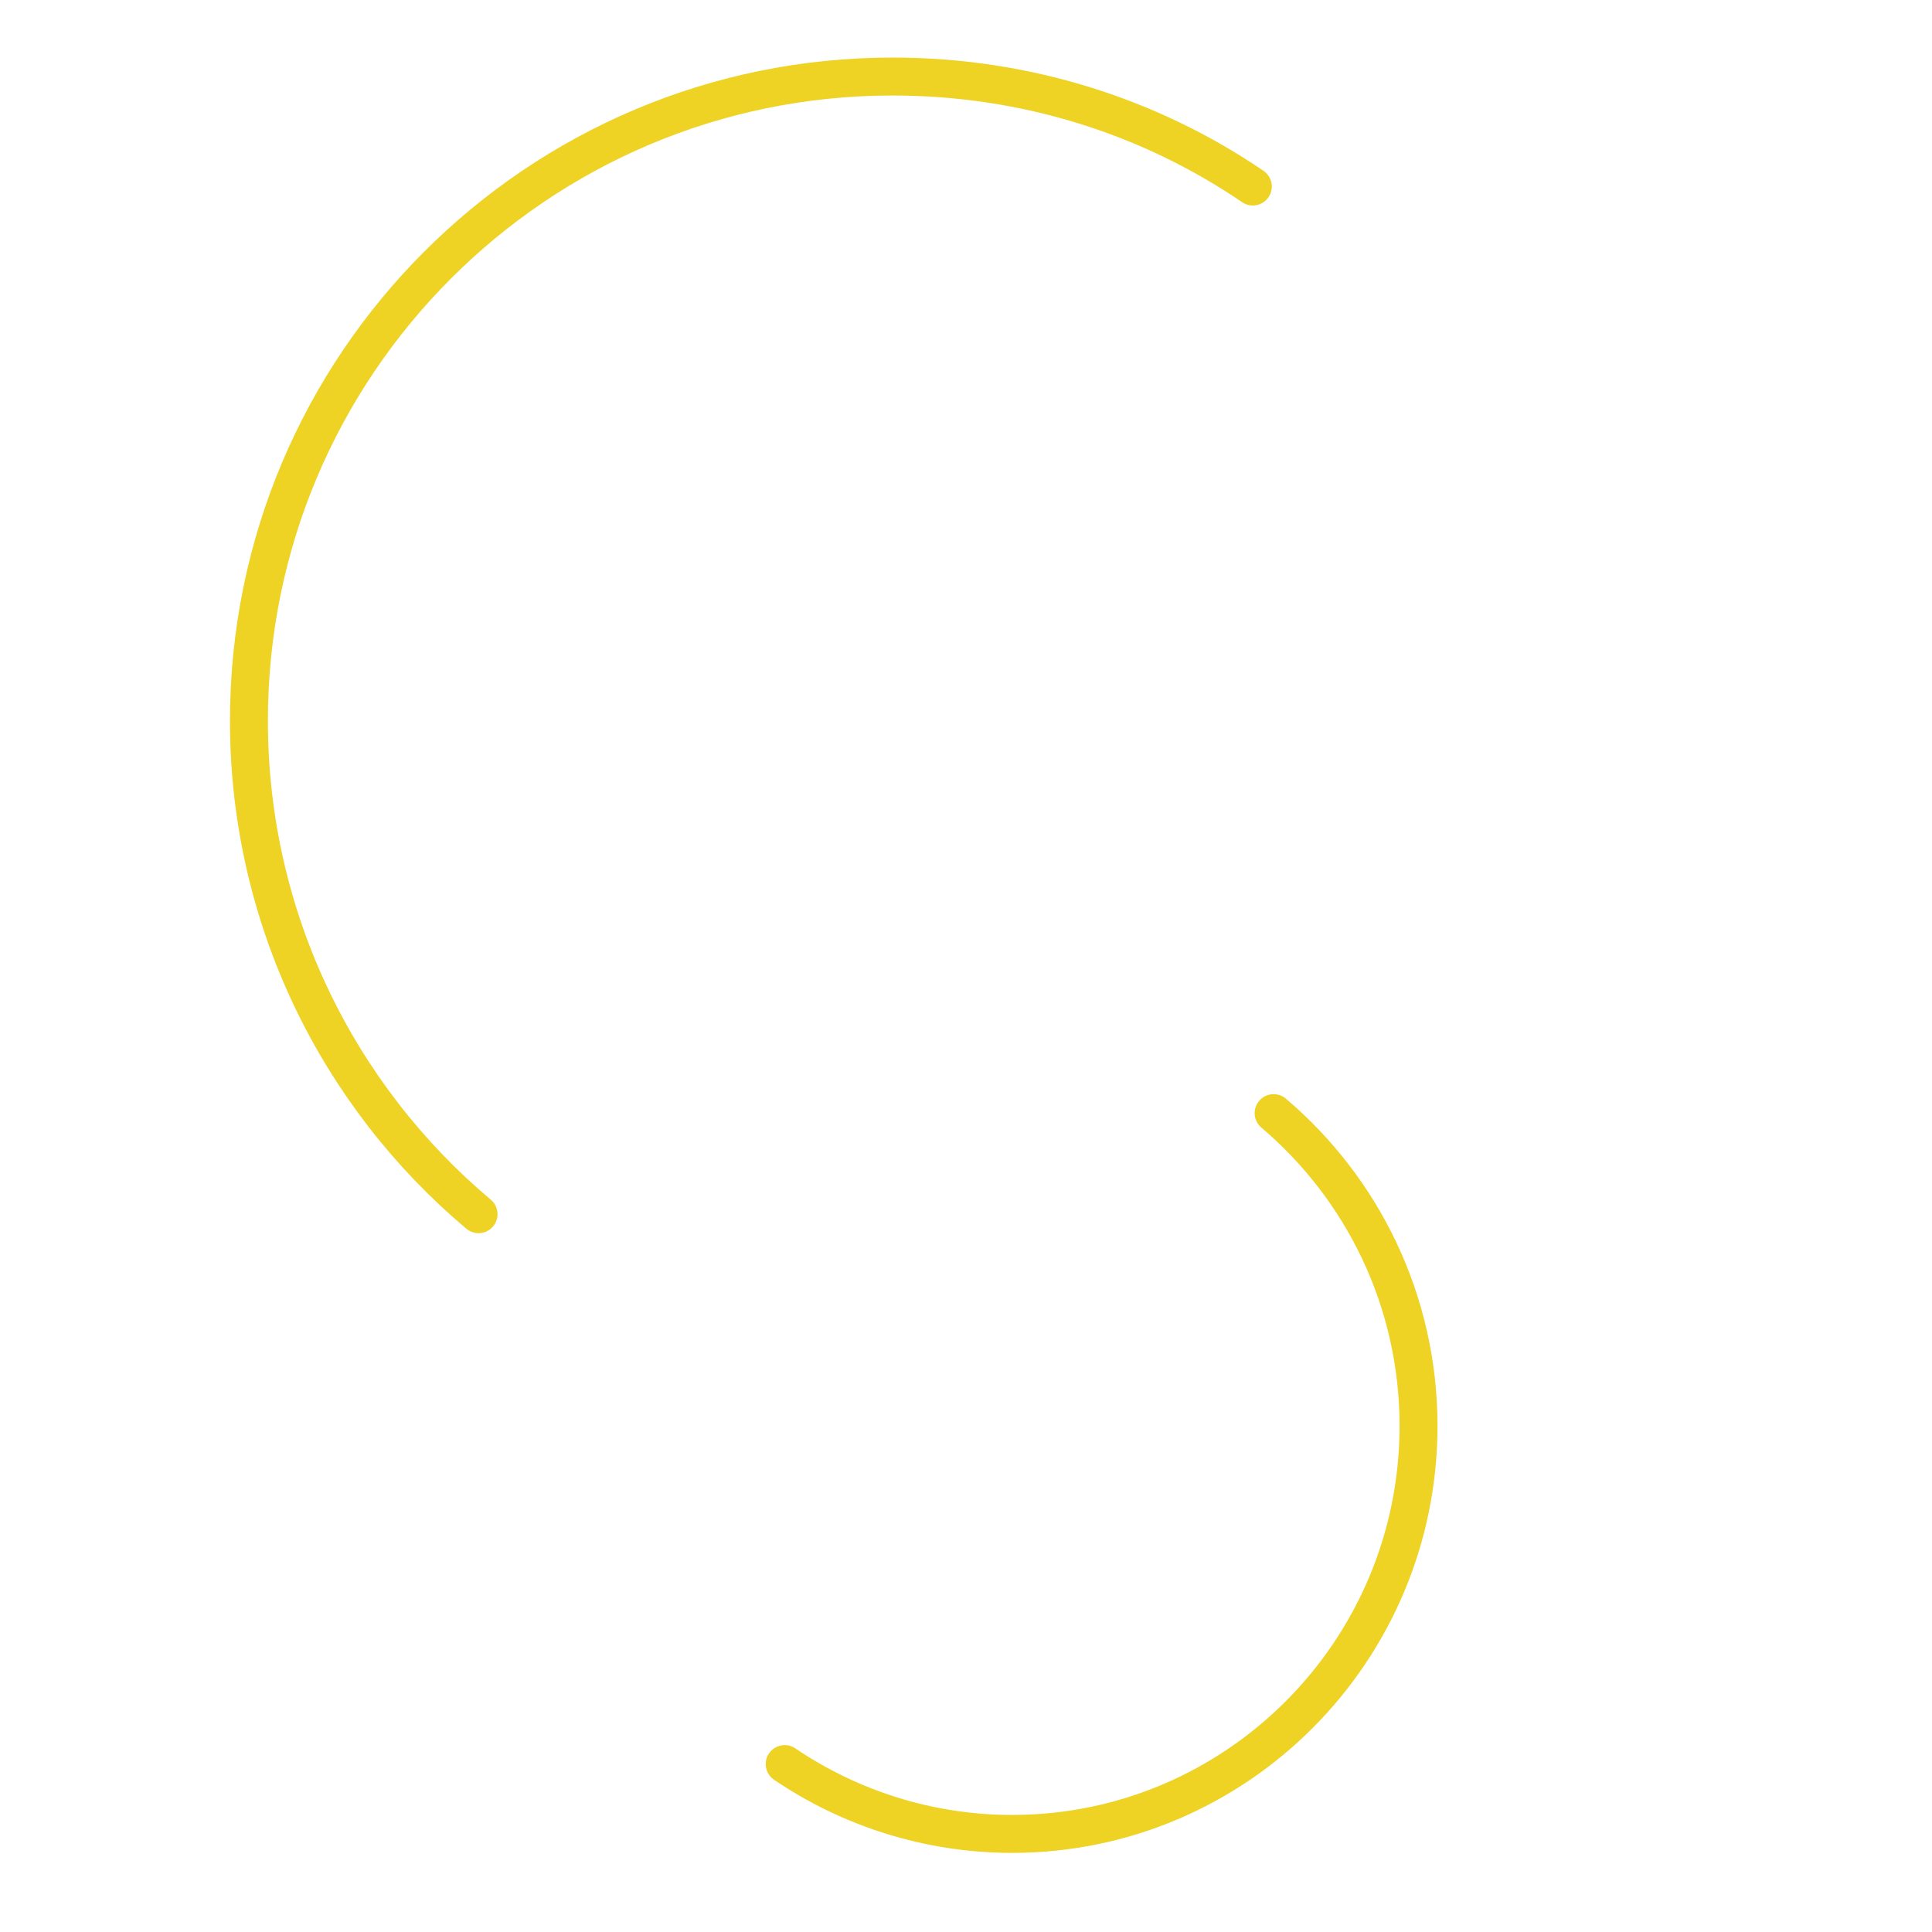 <?xml version="1.0" encoding="utf-8"?>
<!-- Generator: Adobe Illustrator 24.1.0, SVG Export Plug-In . SVG Version: 6.00 Build 0)  -->
<svg version="1.1" id="Ebene_1" xmlns="http://www.w3.org/2000/svg" xmlns:xlink="http://www.w3.org/1999/xlink" x="0px" y="0px"
	 viewBox="0 0 260 260" style="enable-background:new 0 0 260 260;" xml:space="preserve">
<style type="text/css">
	.st0{fill:none;stroke:#EED224;stroke-width:5.105;stroke-linecap:round;stroke-linejoin:round;}
</style>
<g>
	<path class="st0" d="M168.6,25.1c-13.8-9.4-30.5-14.8-48.5-14.8c-47.8,0-86.6,38.8-86.6,86.7c0,26.6,12,50.5,30.9,66.4"/>
	<path class="st0" d="M105.6,237.4c8.7,5.9,19.3,9.4,30.6,9.4c30.2,0,54.7-24.6,54.7-54.9c0-16.9-7.6-32-19.5-42.1"/>
</g>
</svg>
